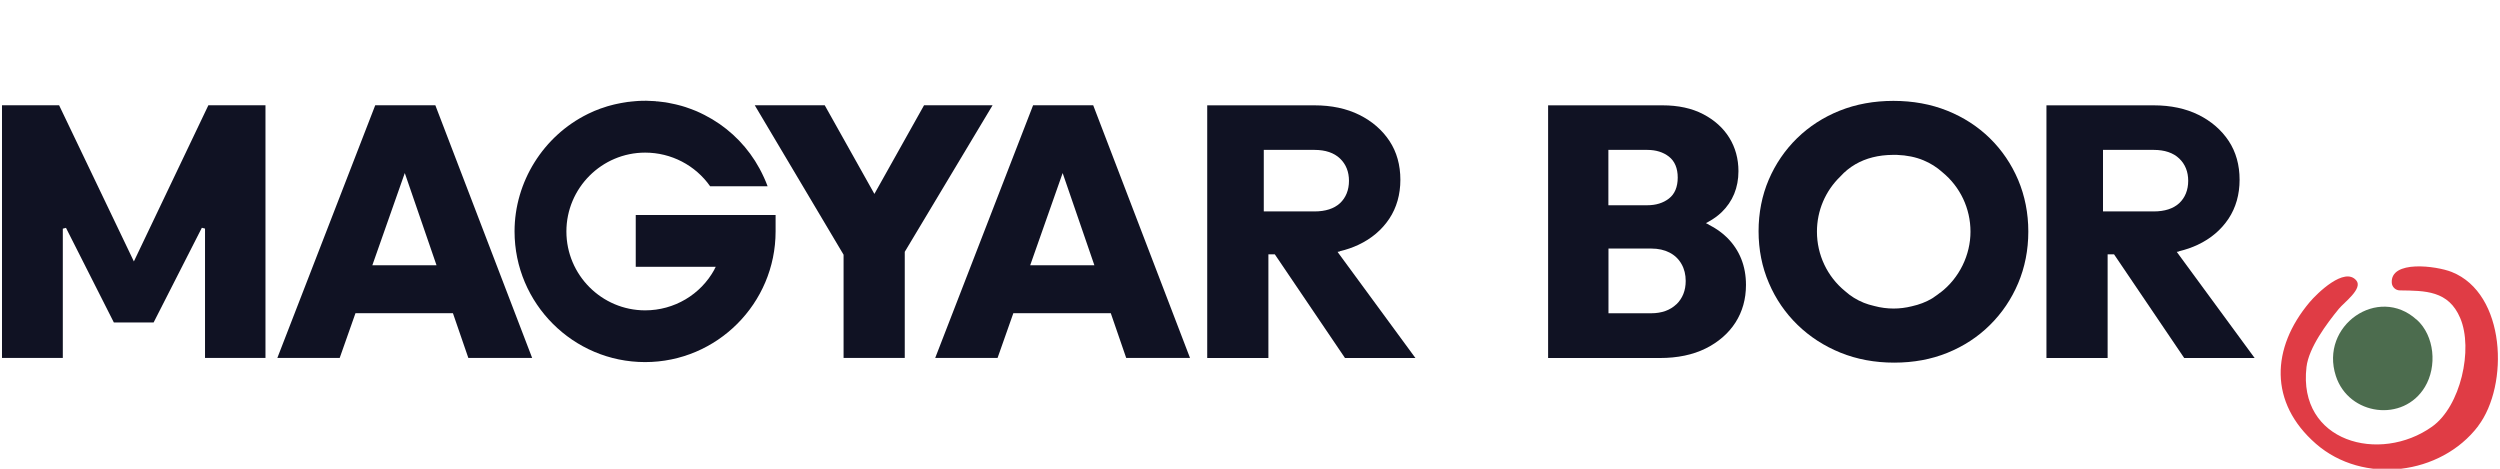 <svg width="256" height="48" viewBox="0 0 256 48" fill="none" xmlns="http://www.w3.org/2000/svg">
    <g clip-path="url(#clip0_89_2127)">
        <path
            d="M253.773 43.621C249.949 48.658 241.985 49.662 237.15 45.442C232.314 41.223 232.583 35.619 236.491 30.962C237.28 30.024 240.092 27.273 241.289 28.723C241.985 29.559 240.018 30.981 239.498 31.622C238.254 33.137 236.417 35.609 236.185 37.58C235.284 45.266 243.684 47.505 249.049 43.686C251.963 41.613 253.281 35.749 251.926 32.57C250.729 29.745 248.352 29.773 245.744 29.736C245.317 29.736 244.955 29.401 244.918 28.974C244.751 26.595 249.494 27.226 251.053 27.849C256.622 30.061 256.938 39.438 253.764 43.621H253.773Z"
            fill="#E03C45"></path>
        <path
            d="M247.461 32.719C249.317 34.392 249.568 37.524 248.315 39.615C246.115 43.295 240.509 42.561 239.191 38.5C237.511 33.323 243.535 29.178 247.452 32.728L247.461 32.719Z"
            fill="#4C6C4E"></path>
        <path
            d="M73.165 27.58C71.754 30.173 69.035 31.78 66.065 31.78C61.619 31.78 57.999 28.156 57.999 23.704C57.999 19.252 61.619 15.628 66.065 15.628C68.729 15.628 71.207 16.92 72.72 19.076H78.604C78.381 18.472 78.103 17.868 77.778 17.264C77.75 17.208 77.722 17.161 77.685 17.106L77.555 16.883C77.481 16.743 77.397 16.613 77.314 16.474C76.052 14.485 74.27 12.858 72.153 11.78C71.856 11.622 71.559 11.492 71.263 11.362L71.17 11.325C70.901 11.213 70.622 11.111 70.344 11.018L70.186 10.962C69.926 10.879 69.666 10.804 69.397 10.739L69.174 10.684C68.924 10.628 68.673 10.572 68.413 10.526L68.302 10.507C68.246 10.498 68.2 10.488 68.144 10.479C67.893 10.442 67.633 10.414 67.374 10.386H67.253C67.207 10.368 67.151 10.358 67.105 10.358C66.473 10.312 65.898 10.303 65.313 10.34L65.081 10.358C64.914 10.368 64.747 10.386 64.58 10.405C64.515 10.405 64.45 10.423 64.385 10.433H64.32C64.162 10.46 64.014 10.479 63.856 10.507C63.763 10.526 63.68 10.535 63.587 10.553C63.438 10.581 63.281 10.609 63.132 10.646C63.048 10.665 62.965 10.684 62.881 10.702C62.724 10.739 62.575 10.786 62.417 10.823L62.185 10.888C62.018 10.934 61.851 10.99 61.684 11.055L61.508 11.111C61.072 11.269 60.645 11.446 60.236 11.65L60.181 11.678C55.633 13.918 52.69 18.63 52.69 23.695C52.69 31.074 58.686 37.078 66.056 37.078C73.425 37.078 79.421 31.074 79.421 23.695V22.013H65.1V27.319H73.295L73.156 27.57L73.165 27.58Z"
            fill="#101223"></path>
        <path
            d="M0.204 10.777V36.65H6.432V23.416L6.757 23.332L11.657 33.017H15.732L20.67 23.323L20.994 23.407V36.65H27.185V10.777H21.338L13.709 26.771L6.051 10.777H0.204Z"
            fill="#101223"></path>
        <path
            d="M38.425 10.777L28.401 36.65H34.786L36.401 32.069H46.379L47.957 36.65H54.491L44.578 10.777H38.425ZM38.128 27.161L41.45 17.719L44.699 27.161H38.128Z"
            fill="#101223"></path>
        <path
            d="M94.624 10.777L89.538 19.857L84.451 10.777H77.286L86.382 26.083V36.65H92.647V25.786L92.675 25.739L101.641 10.777H94.624Z"
            fill="#101223"></path>
        <path
            d="M105.79 10.777L95.766 36.65H102.151L103.766 32.069H113.744L115.322 36.65H121.856L111.943 10.777H105.79ZM105.493 27.161L108.815 17.719L112.064 27.161H105.493Z"
            fill="#101223"></path>
        <path
            d="M174.982 22.998L174.685 22.849L174.973 22.691C175.483 22.412 175.92 22.087 176.282 21.743C177.433 20.637 178.017 19.215 178.017 17.524C178.017 16.26 177.702 15.107 177.08 14.104C176.458 13.1 175.558 12.291 174.398 11.687C173.237 11.083 171.836 10.786 170.249 10.786H158.526V36.66H169.989C171.771 36.66 173.349 36.334 174.657 35.684C175.966 35.033 176.996 34.141 177.711 33.026C178.426 31.91 178.788 30.619 178.788 29.178C178.788 27.236 178.138 25.609 176.848 24.327C176.328 23.816 175.697 23.369 174.973 23.007L174.982 22.998ZM164.698 15.349H168.671C169.571 15.349 170.314 15.581 170.898 16.037C171.492 16.502 171.799 17.226 171.799 18.184C171.799 19.141 171.492 19.875 170.898 20.331C170.314 20.786 169.571 21.018 168.671 21.018H164.698V15.349ZM171.66 31.158C171.028 31.762 170.156 32.078 169.089 32.078H164.708V25.451H169.089C169.803 25.451 170.434 25.591 170.954 25.86C171.483 26.13 171.901 26.529 172.189 27.041C172.476 27.542 172.616 28.128 172.616 28.769C172.616 29.754 172.291 30.554 171.66 31.167V31.158Z"
            fill="#101223"></path>
        <path
            d="M203.764 14.159C202.529 12.951 201.063 12.003 199.392 11.334C197.722 10.665 195.875 10.33 193.888 10.33C191.902 10.33 190.055 10.665 188.384 11.334C186.714 12.003 185.247 12.951 184.013 14.159C182.779 15.368 181.804 16.799 181.117 18.407C180.43 20.015 180.078 21.79 180.078 23.676C180.078 25.563 180.43 27.347 181.136 28.983C181.832 30.619 182.825 32.059 184.069 33.267C185.312 34.476 186.788 35.433 188.459 36.111C190.129 36.79 191.976 37.134 193.963 37.134C195.949 37.134 197.759 36.799 199.411 36.13C201.063 35.461 202.529 34.513 203.764 33.286C204.998 32.069 205.973 30.628 206.66 29.002C207.346 27.384 207.699 25.6 207.699 23.713C207.699 21.827 207.346 20.052 206.66 18.425C205.973 16.808 204.998 15.368 203.764 14.159ZM198.668 29.968C198.603 30.024 198.529 30.07 198.464 30.126L198.39 30.182C198.316 30.228 198.278 30.265 198.232 30.293L198.111 30.377C198.019 30.442 197.926 30.516 197.824 30.572C197.211 30.935 196.524 31.195 195.773 31.362C195.141 31.52 194.51 31.595 193.907 31.595C193.257 31.595 192.589 31.511 191.93 31.334C191.522 31.241 191.169 31.13 190.863 31.009C190.148 30.721 189.498 30.321 188.932 29.81C187.104 28.314 186.055 26.093 186.055 23.723C186.055 21.576 186.909 19.559 188.459 18.063C188.904 17.57 189.424 17.152 189.999 16.817C191.076 16.195 192.357 15.87 193.814 15.86C193.879 15.86 193.898 15.86 193.916 15.86C193.981 15.86 194.055 15.86 194.12 15.86H194.241C195.253 15.897 196.172 16.083 196.97 16.418C197.684 16.715 198.334 17.124 198.9 17.635C200.729 19.132 201.778 21.353 201.778 23.723C201.778 26.093 200.655 28.462 198.687 29.968H198.668Z"
            fill="#101223"></path>
        <path
            d="M223.144 25.721C223.83 25.563 224.462 25.34 225.037 25.07C226.383 24.438 227.441 23.537 228.202 22.394C228.954 21.26 229.334 19.912 229.334 18.407C229.334 16.901 228.963 15.563 228.221 14.438C227.478 13.314 226.439 12.412 225.13 11.762C223.821 11.111 222.271 10.786 220.536 10.786H209.556V36.66H215.821V26.046H216.48L223.663 36.66H230.875L222.902 25.795L223.162 25.739L223.144 25.721ZM215.347 21.65V15.349H220.536C221.659 15.349 222.54 15.646 223.153 16.232C223.766 16.817 224.072 17.589 224.072 18.518C224.072 19.448 223.756 20.247 223.144 20.814C222.531 21.371 221.659 21.65 220.536 21.65H215.347Z"
            fill="#101223"></path>
        <path
            d="M137.207 25.721C137.894 25.563 138.525 25.34 139.101 25.07C140.446 24.438 141.504 23.537 142.265 22.394C143.017 21.26 143.398 19.912 143.398 18.407C143.398 16.901 143.027 15.563 142.284 14.438C141.542 13.314 140.502 12.412 139.193 11.762C137.885 11.111 136.335 10.786 134.599 10.786H123.619V36.66H129.884V26.046H130.543L137.727 36.66H144.939L136.966 25.795L137.226 25.739L137.207 25.721ZM129.411 21.65V15.349H134.599C135.722 15.349 136.604 15.646 137.216 16.232C137.829 16.817 138.135 17.589 138.135 18.518C138.135 19.448 137.82 20.247 137.207 20.814C136.595 21.371 135.722 21.65 134.599 21.65H129.411Z"
            fill="#101223"></path>
    </g>
    <defs>
        <clipPath id="clip0_89_2127">
            <rect width="256" height="48" fill="white"></rect>
        </clipPath>
    </defs>
</svg>